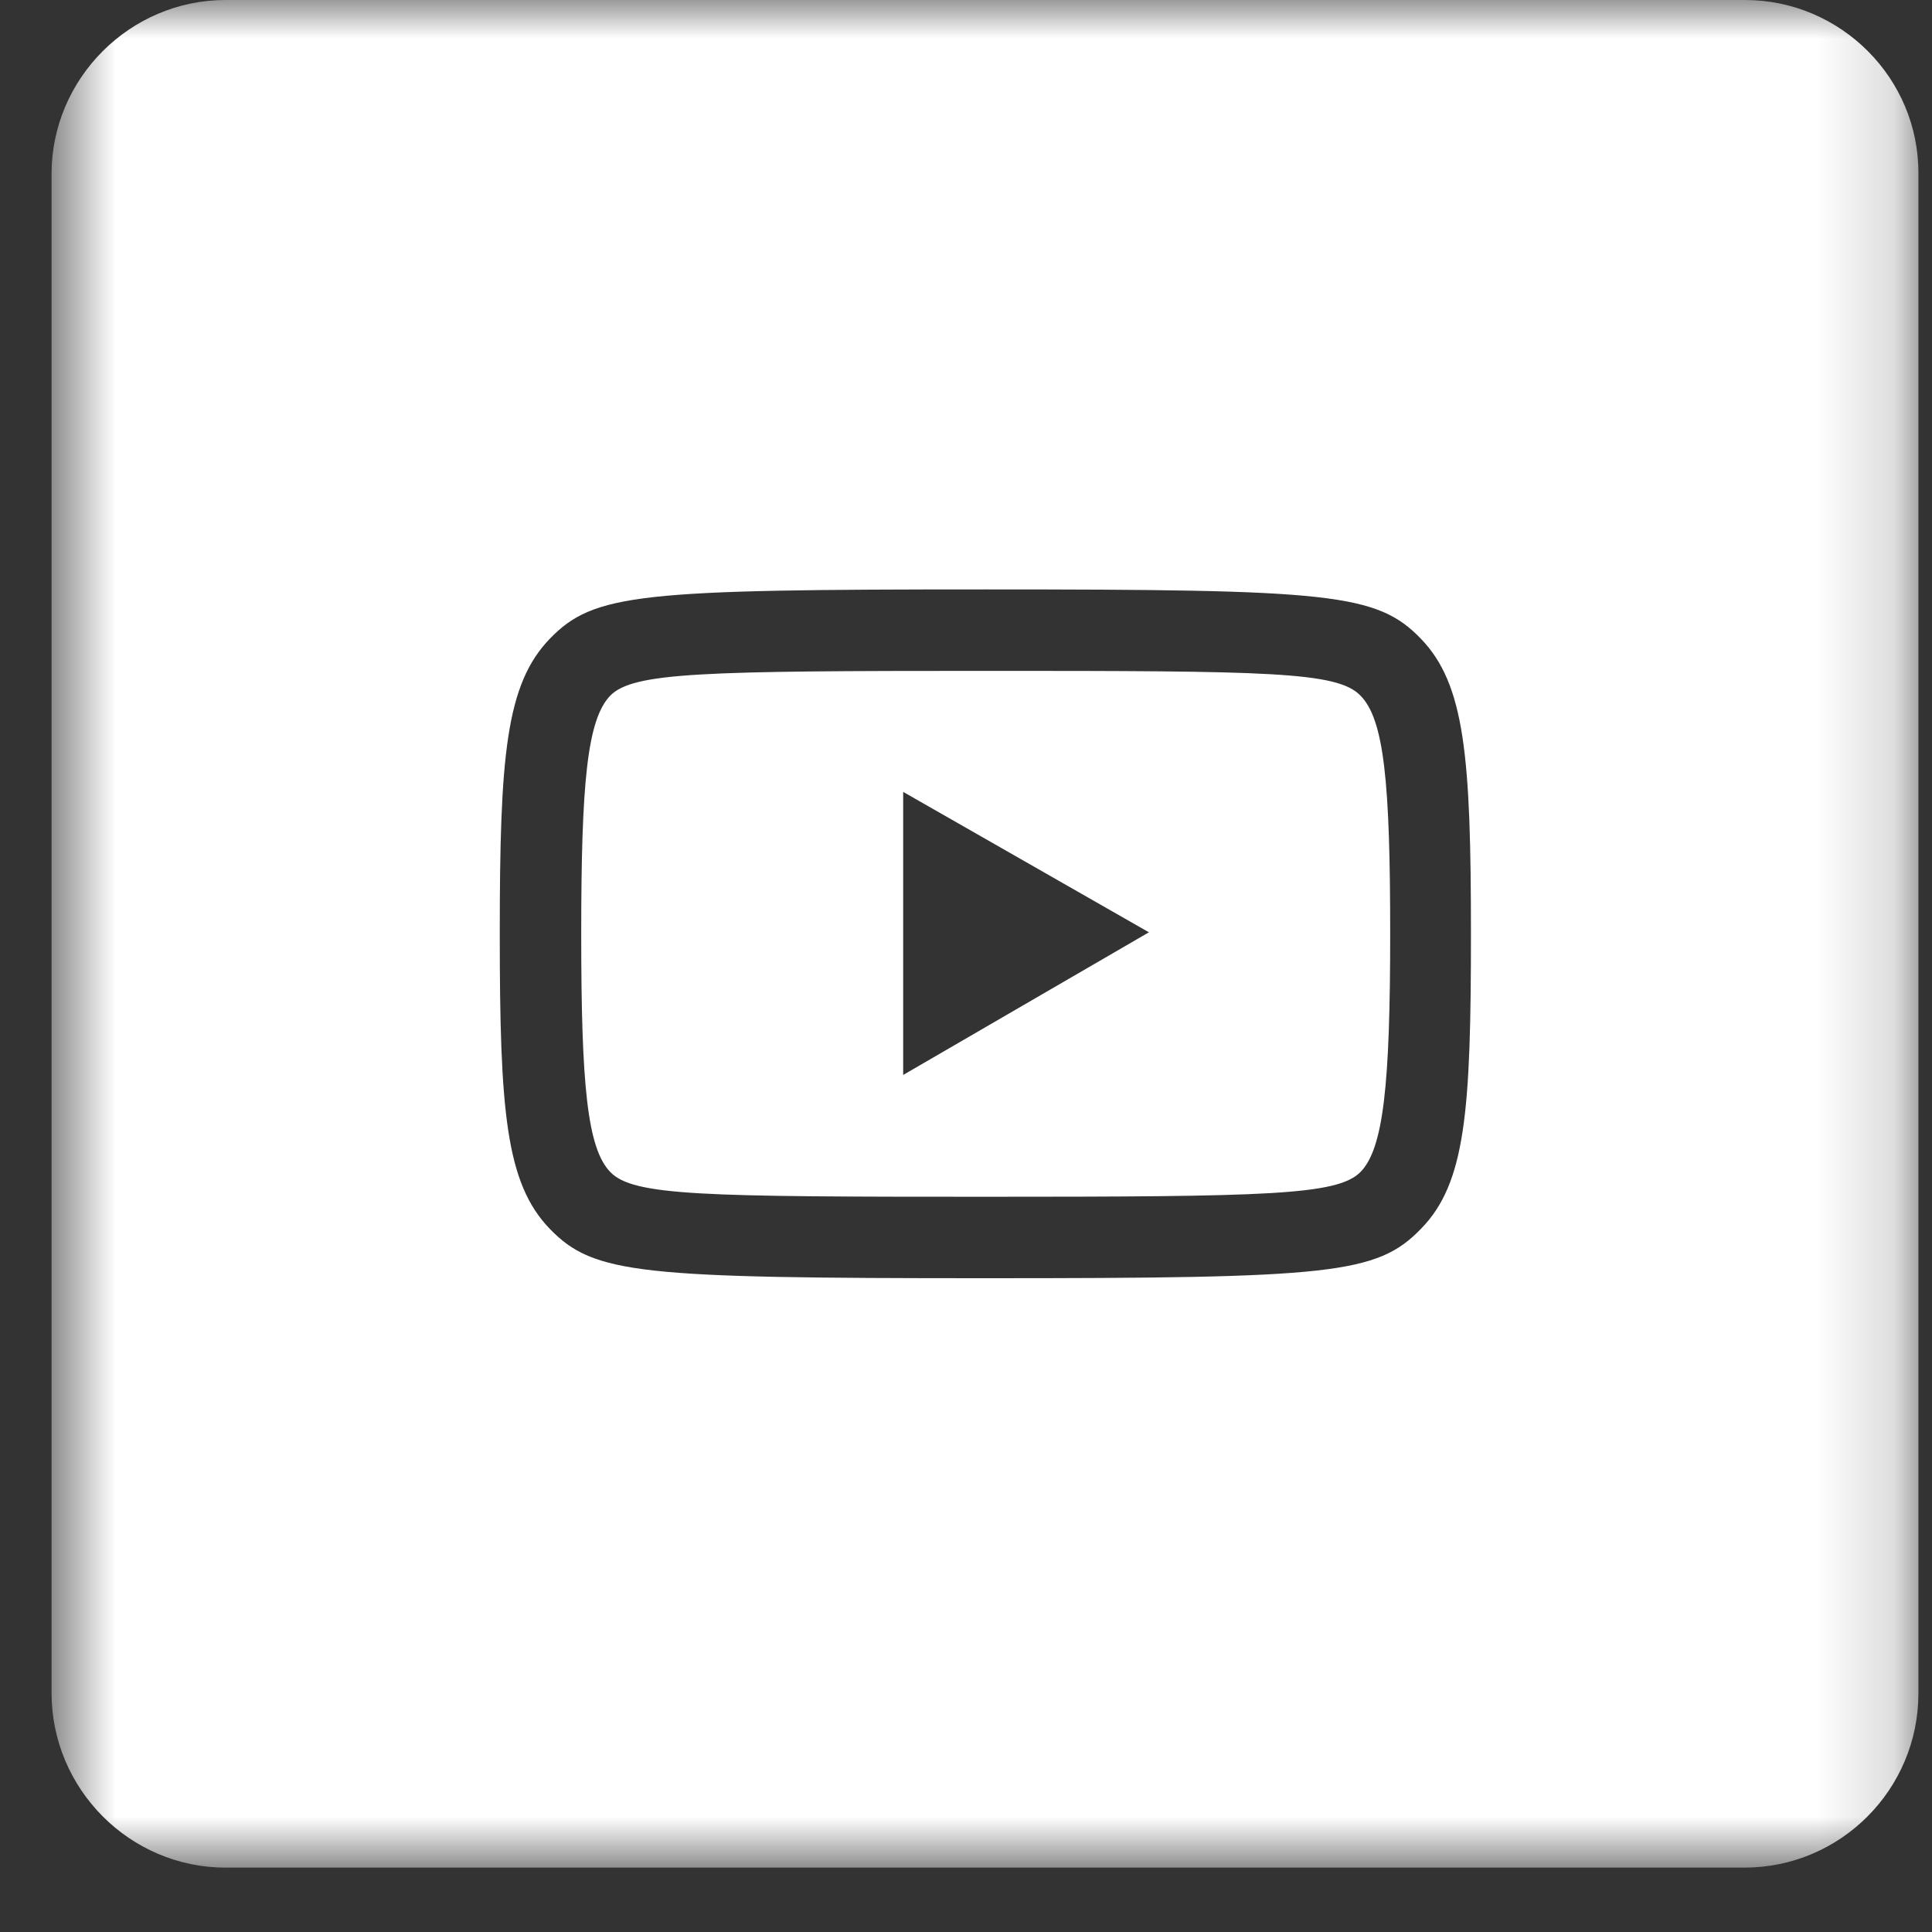 <svg width="25" height="25" viewBox="0 0 25 25" fill="none" xmlns="http://www.w3.org/2000/svg">
<rect x="0" y="0" width="25" height="25" fill="#333333" stroke="none"/>
<mask id="mask0_1114_8" style="mask-type:luminance" maskUnits="userSpaceOnUse" x="0" y="0" width="25" height="25">
<path d="M24.834 0H0.667V24.167H24.834V0Z" fill="white"/>
</mask>
<g mask="url(#mask0_1114_8)">
<path d="M22.581 0H2.919C1.682 0 0.667 1.015 0.667 2.252V21.905C0.667 23.152 1.682 24.167 2.919 24.167H22.572C23.819 24.167 24.824 23.152 24.824 21.914V2.252C24.834 1.015 23.819 0 22.581 0ZM18.386 15.902C17.816 16.491 17.216 16.54 12.75 16.54C8.284 16.54 7.685 16.491 7.115 15.902C6.544 15.312 6.467 14.374 6.467 12.083C6.467 9.792 6.544 8.855 7.115 8.265C7.685 7.675 8.284 7.627 12.75 7.627C17.216 7.627 17.816 7.675 18.386 8.265C18.956 8.855 19.034 9.792 19.034 12.083C19.034 14.374 18.966 15.312 18.386 15.902Z" fill="white"/>
<path d="M12.75 8.681C9.087 8.681 8.197 8.7 7.898 9C7.598 9.309 7.521 10.131 7.521 12.083C7.521 14.036 7.598 14.858 7.898 15.167C8.197 15.476 9.096 15.486 12.75 15.486C16.404 15.486 17.303 15.467 17.603 15.167C17.902 14.867 17.989 14.036 17.989 12.083C17.989 10.131 17.912 9.309 17.603 9C17.303 8.69 16.414 8.681 12.75 8.681ZM11.687 13.91V10.247L14.867 12.064L11.687 13.91Z" fill="white"/>
</g>
</svg>
